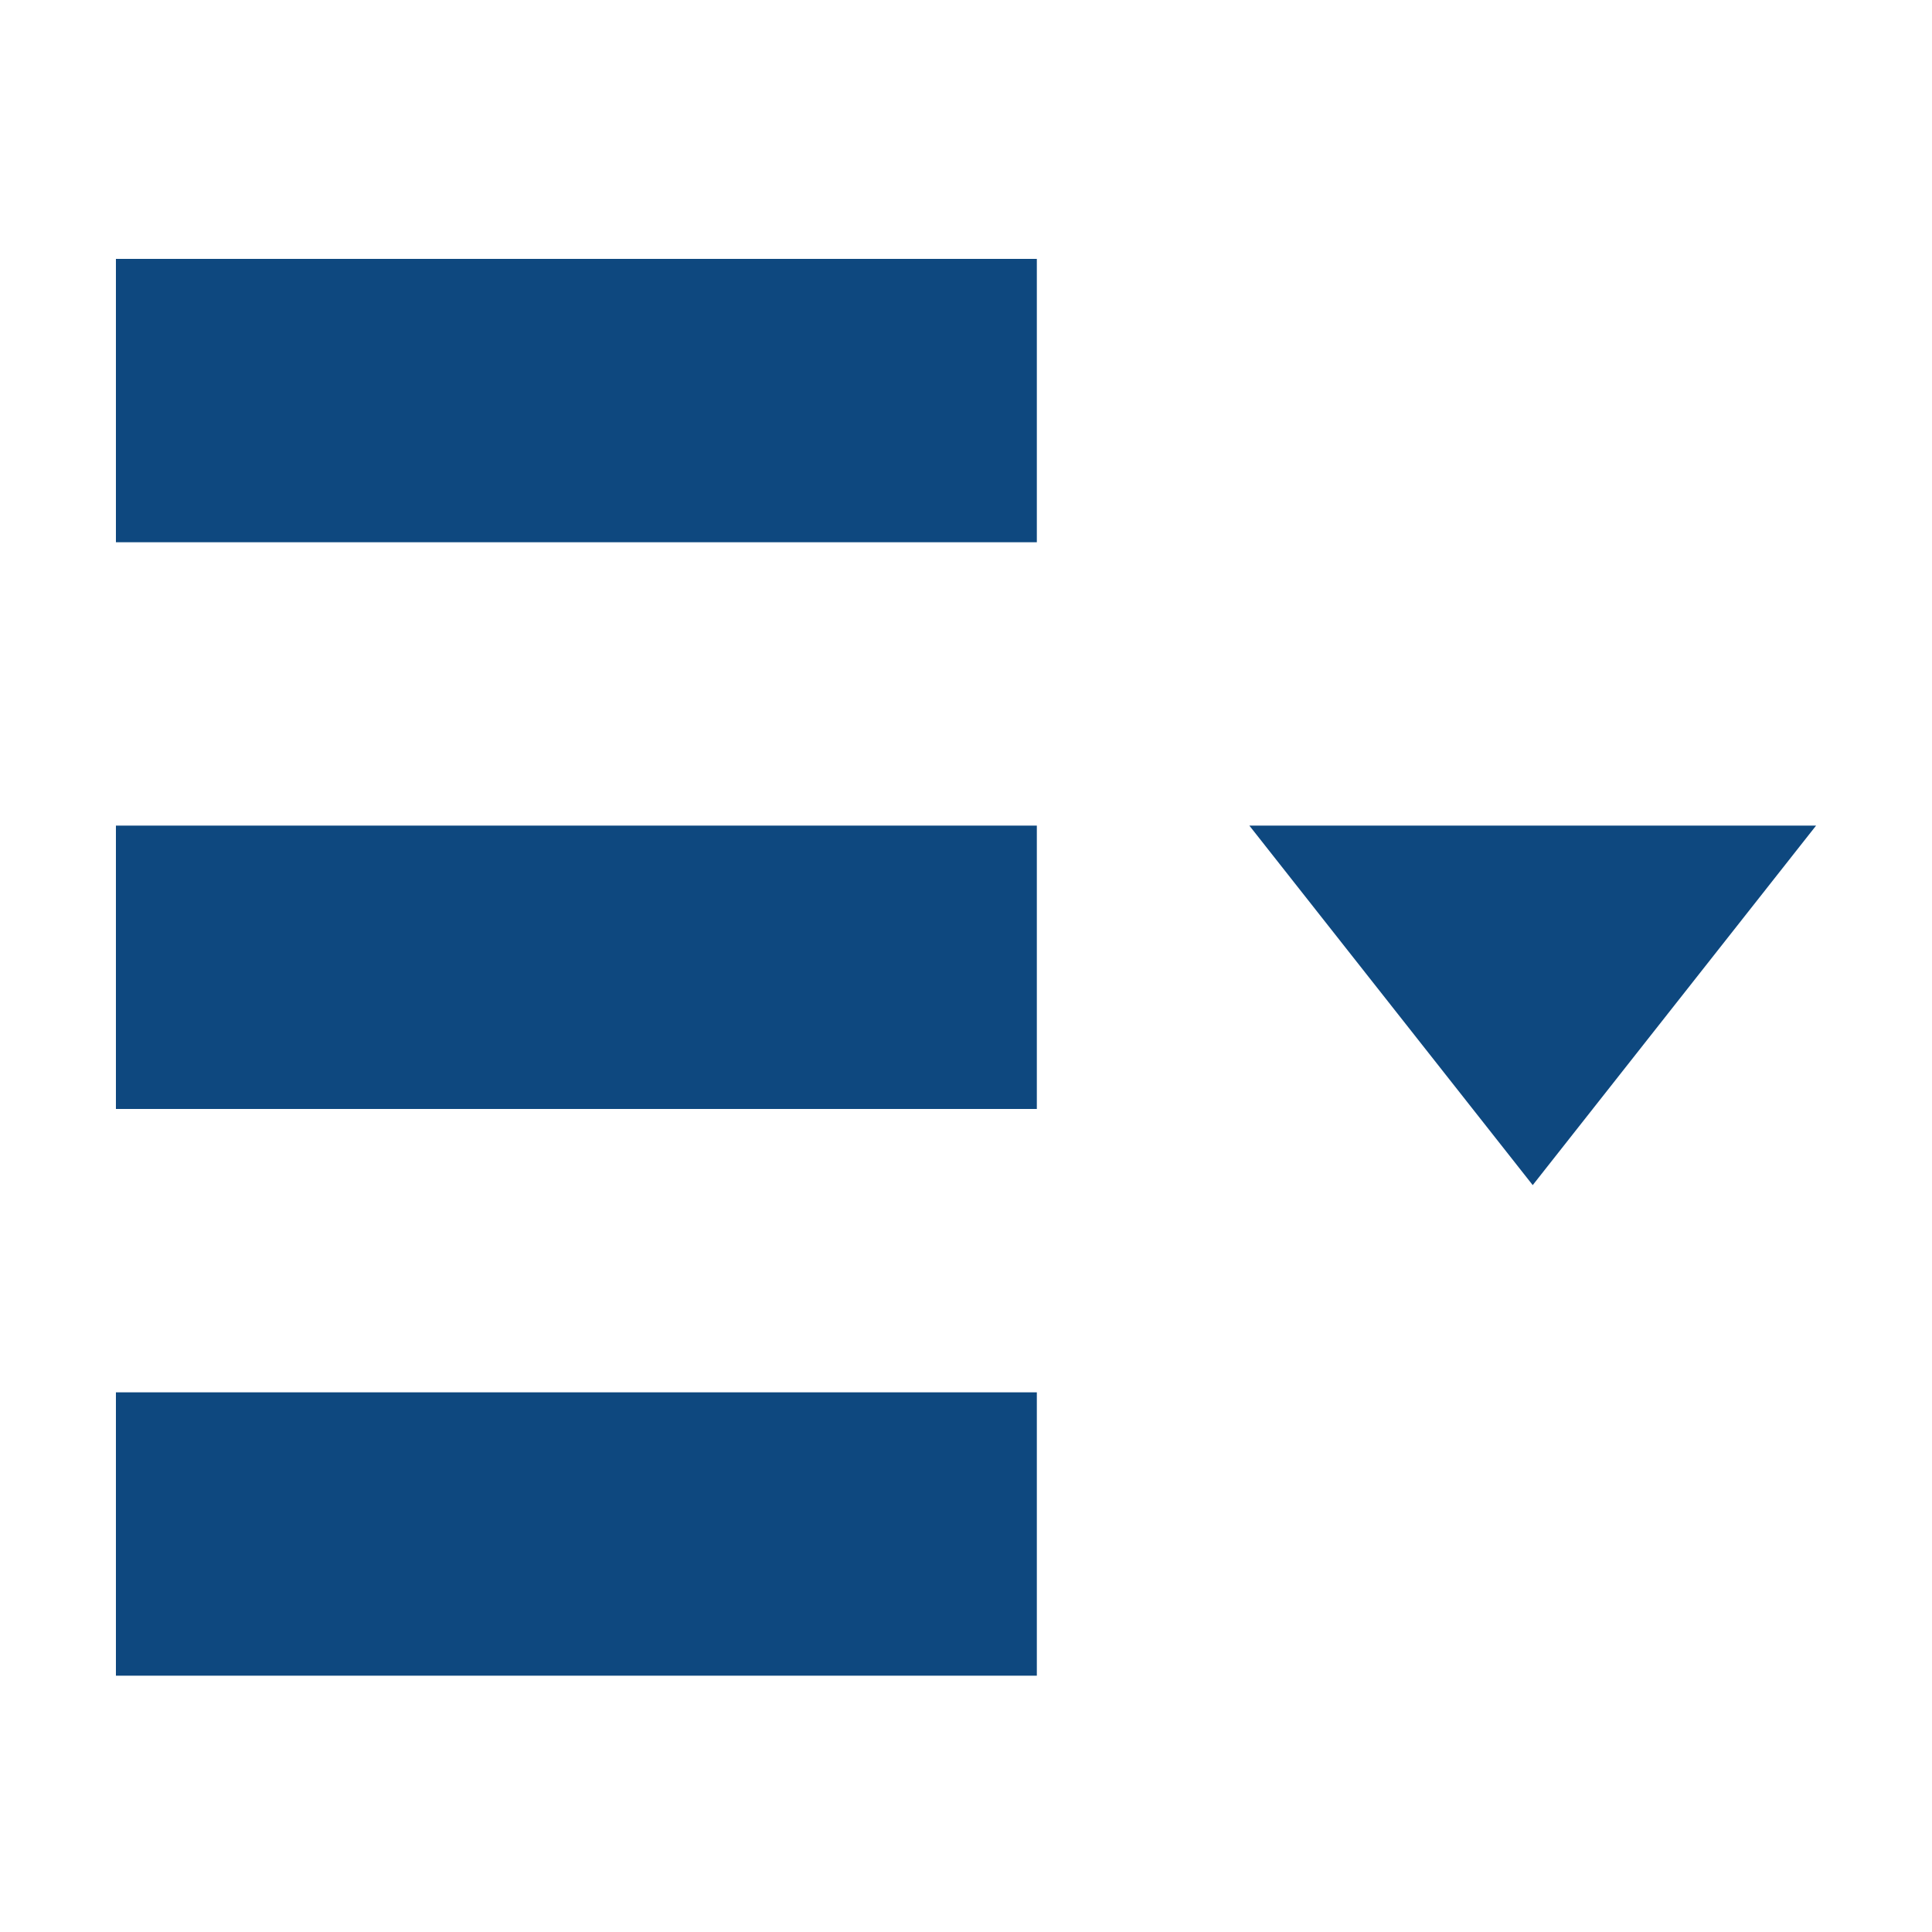 <?xml version="1.0" encoding="utf-8"?>
<svg viewBox="0 0 500 500" xmlns="http://www.w3.org/2000/svg">
  <path d="M 268.333 140.333 L 30 140.333 L 30 67 L 268.333 67 L 268.333 140.333 Z M 268.333 213.667 L 30 213.667 L 30 287 L 268.333 287 L 268.333 213.667 Z M 268.333 360.333 L 30 360.333 L 30 433.667 L 268.333 433.667 L 268.333 360.333 Z M 323.333 213.667 L 396.667 306.708 L 470 213.667 L 323.333 213.667 Z" style="fill: rgb(14, 72, 127);"/>
</svg>